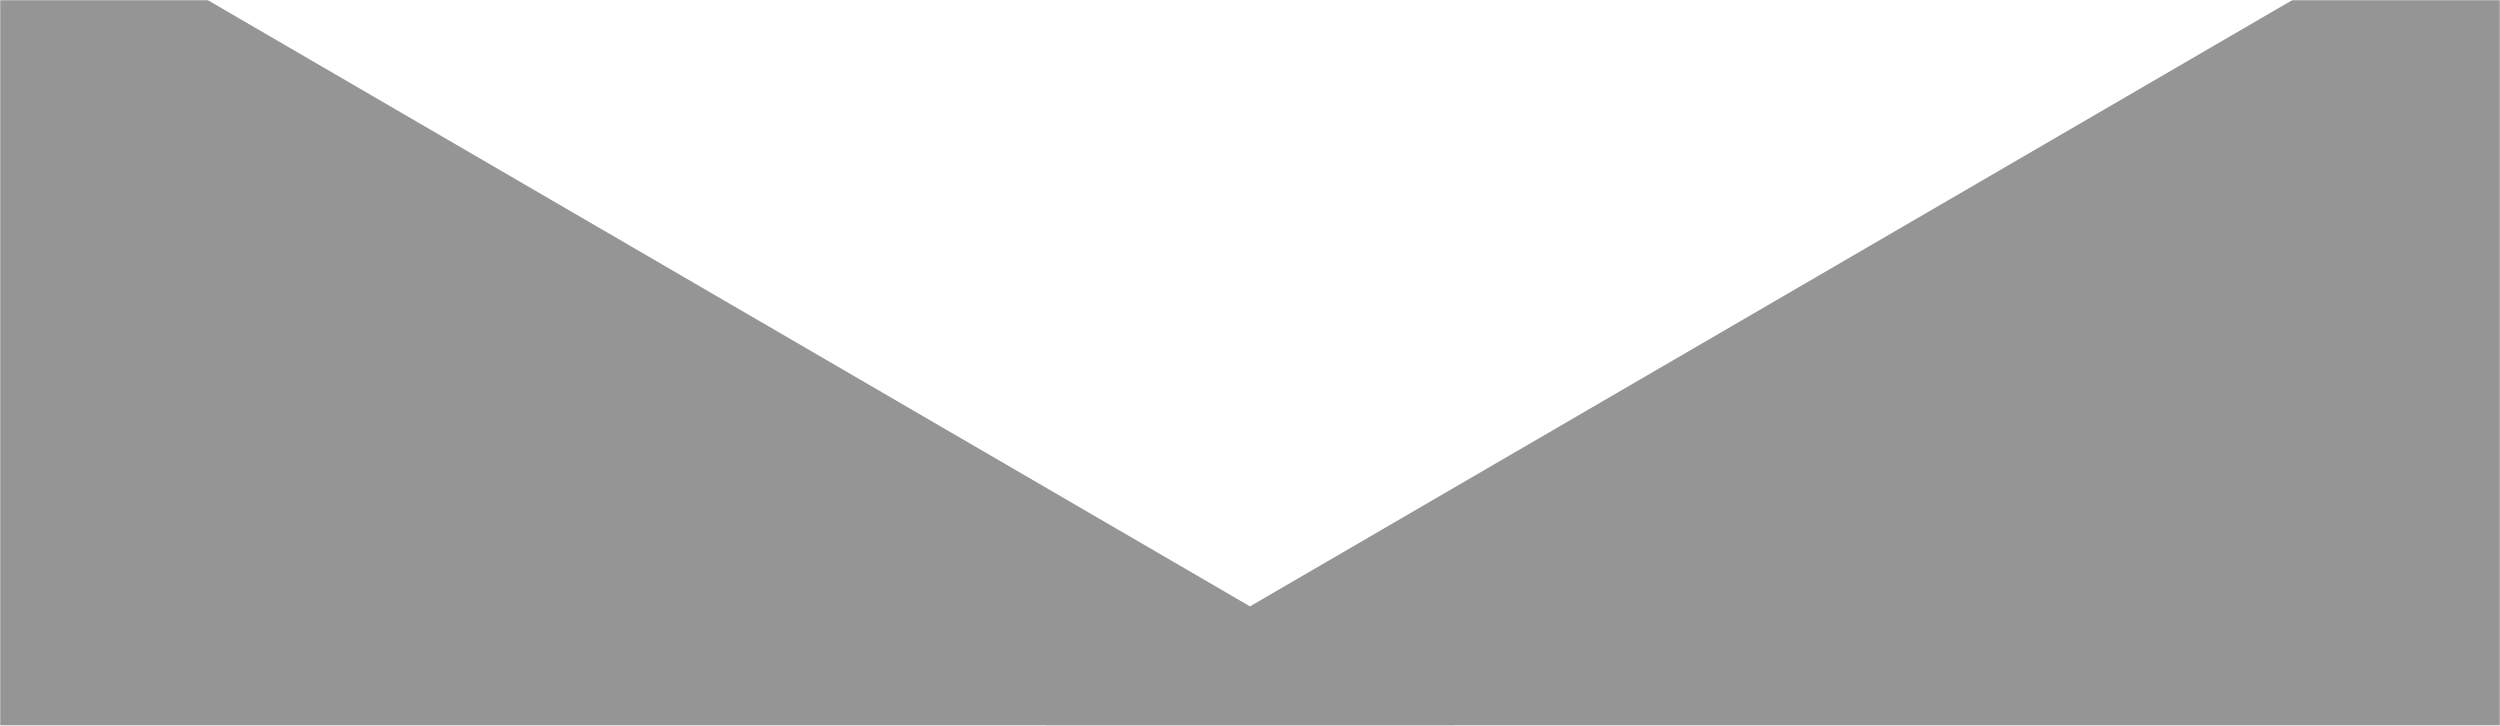 <?xml version="1.0" encoding="UTF-8"?>
<svg width="1440px" height="418px" viewBox="0 0 1440 418" version="1.1" xmlns="http://www.w3.org/2000/svg" xmlns:xlink="http://www.w3.org/1999/xlink">
    <title>cta-bg</title>
    <defs>
        <rect id="path-1" x="0" y="0" width="1440" height="418"></rect>
    </defs>
    <g id="cta-bg" stroke="none" stroke-width="1" fill="none" fill-rule="evenodd">
        <g id="Group-37">
            <mask id="mask-2" fill="white">
                <use xlink:href="#path-1"></use>
            </mask>
<!--            <use id="Mask" fill="#4479AA" xlink:href="#path-1"></use>-->
            <g id="Group-2" mask="url(#mask-2)" fill="#131415" opacity="0.452">
                <g transform="translate(-18, -80)" id="Rectangle">
                    <polygon style="mix-blend-mode: soft-light;" points="0 0 1298 755 0 755"></polygon>
                    <polygon style="mix-blend-mode: soft-light;" transform="translate(827, 377.5) scale(-1, 1) translate(-827, -377.5) " points="178 0 1476 755 178 755"></polygon>
                </g>
            </g>
        </g>
    </g>
</svg>
